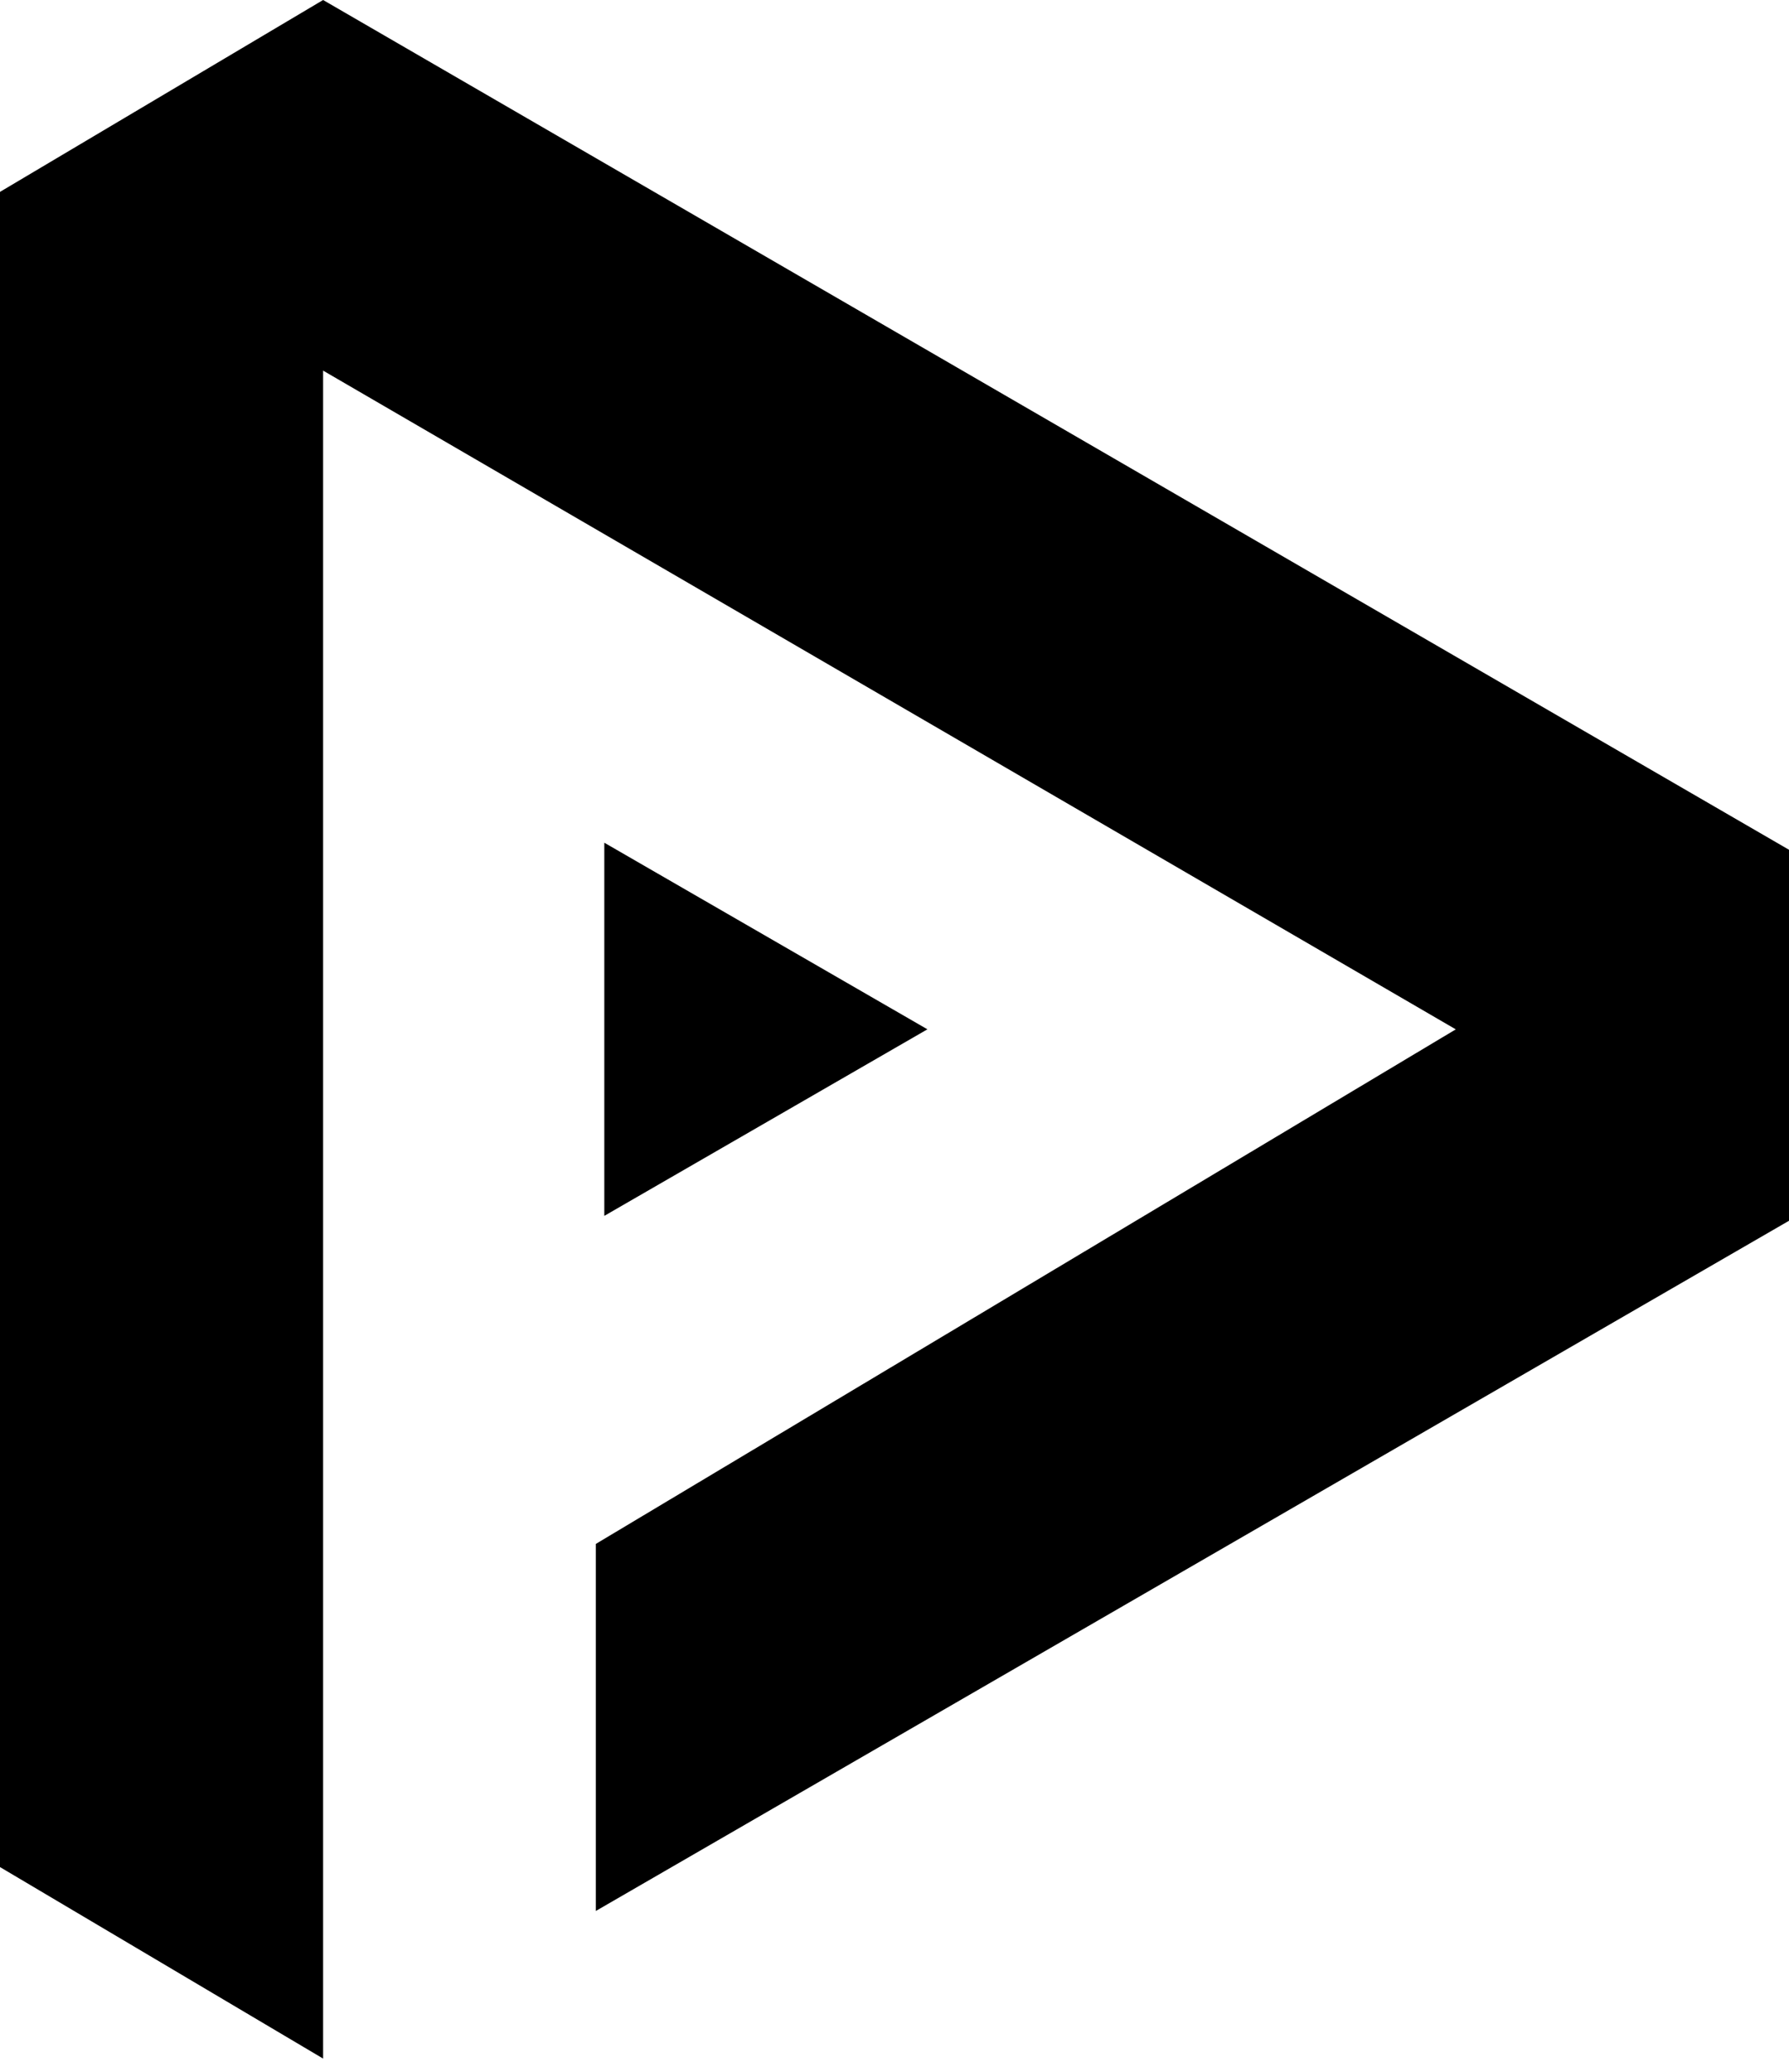 <?xml version="1.0" encoding="UTF-8"?> <svg xmlns="http://www.w3.org/2000/svg" width="38" height="44" viewBox="0 0 38 44" fill="none"><path fill-rule="evenodd" clip-rule="evenodd" d="M6.863 0L0 4.075V39.652L6.863 43.719V7.871L30.922 21.861L12.656 32.789V40.584L38 25.926V18.047L6.863 0ZM12.836 25.822L19.699 21.86L12.836 17.897V25.822Z" fill="black"></path></svg> 